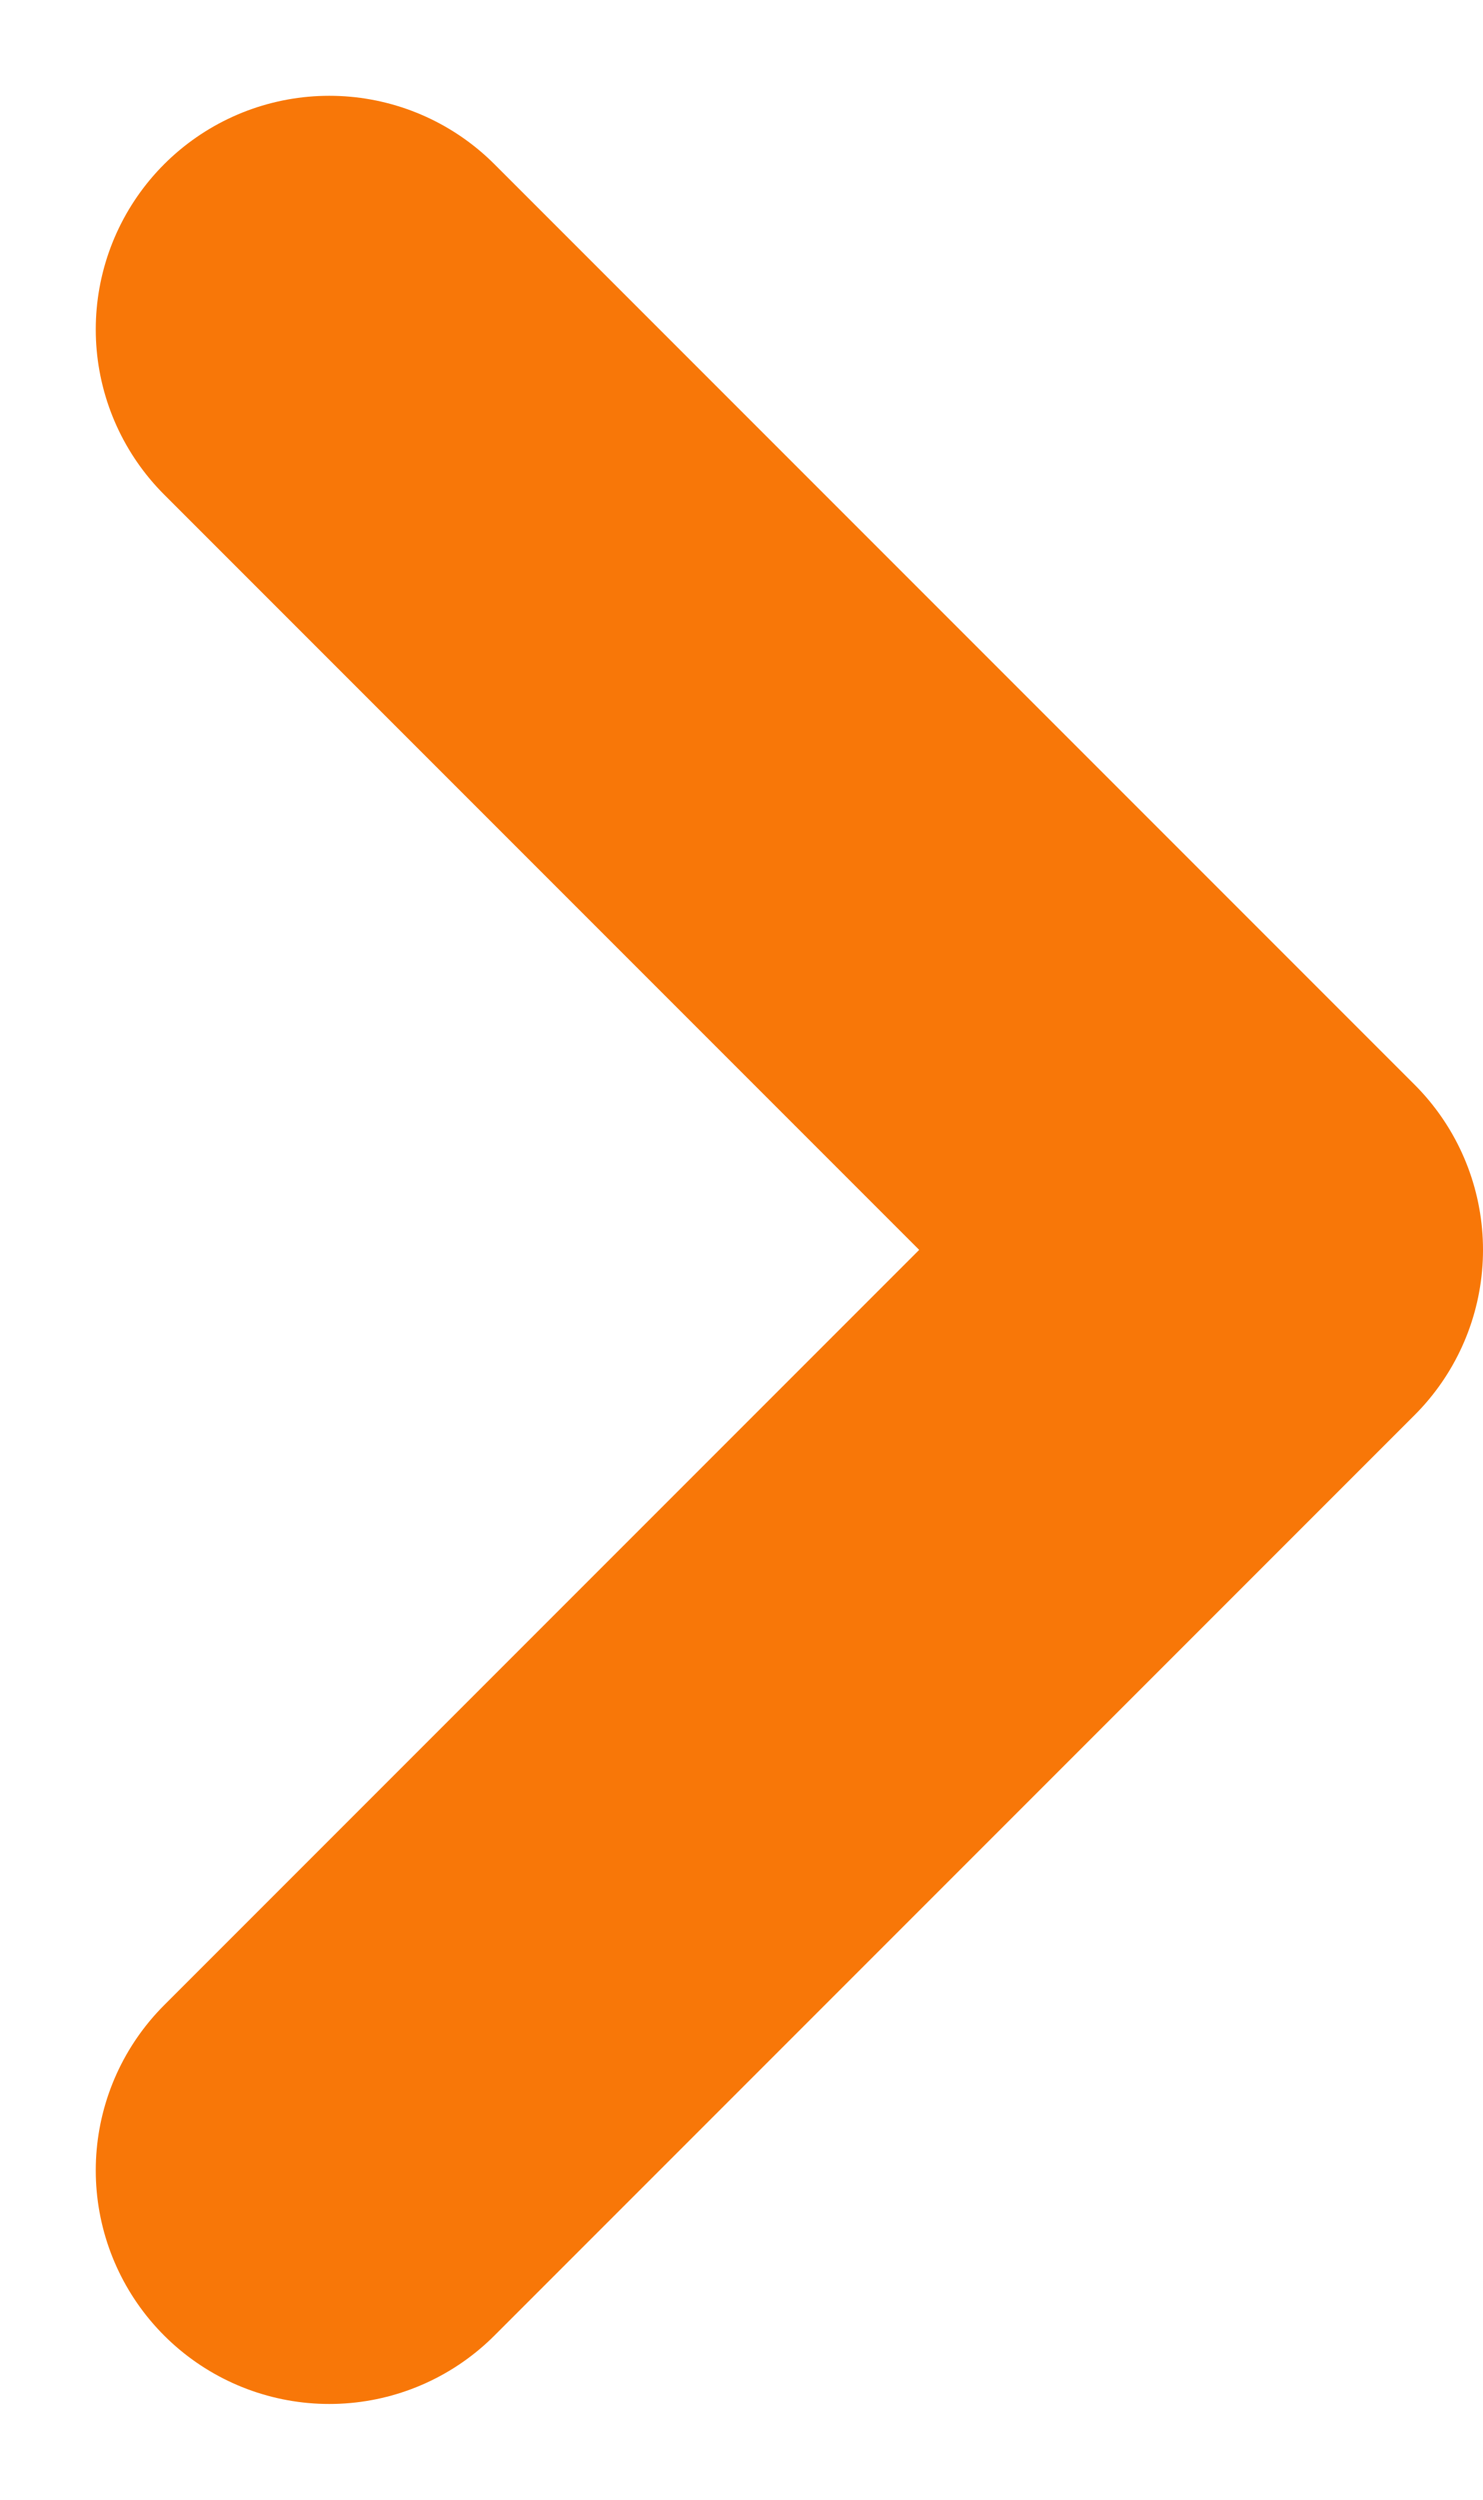 <svg xmlns="http://www.w3.org/2000/svg" viewBox="0 0 6.35 10.7"><path d="M1.41,1.41,5.35,5.35,1.41,9.29" fill="none" stroke="#f87708" stroke-linecap="round" stroke-linejoin="round" stroke-width="2"/></svg>
